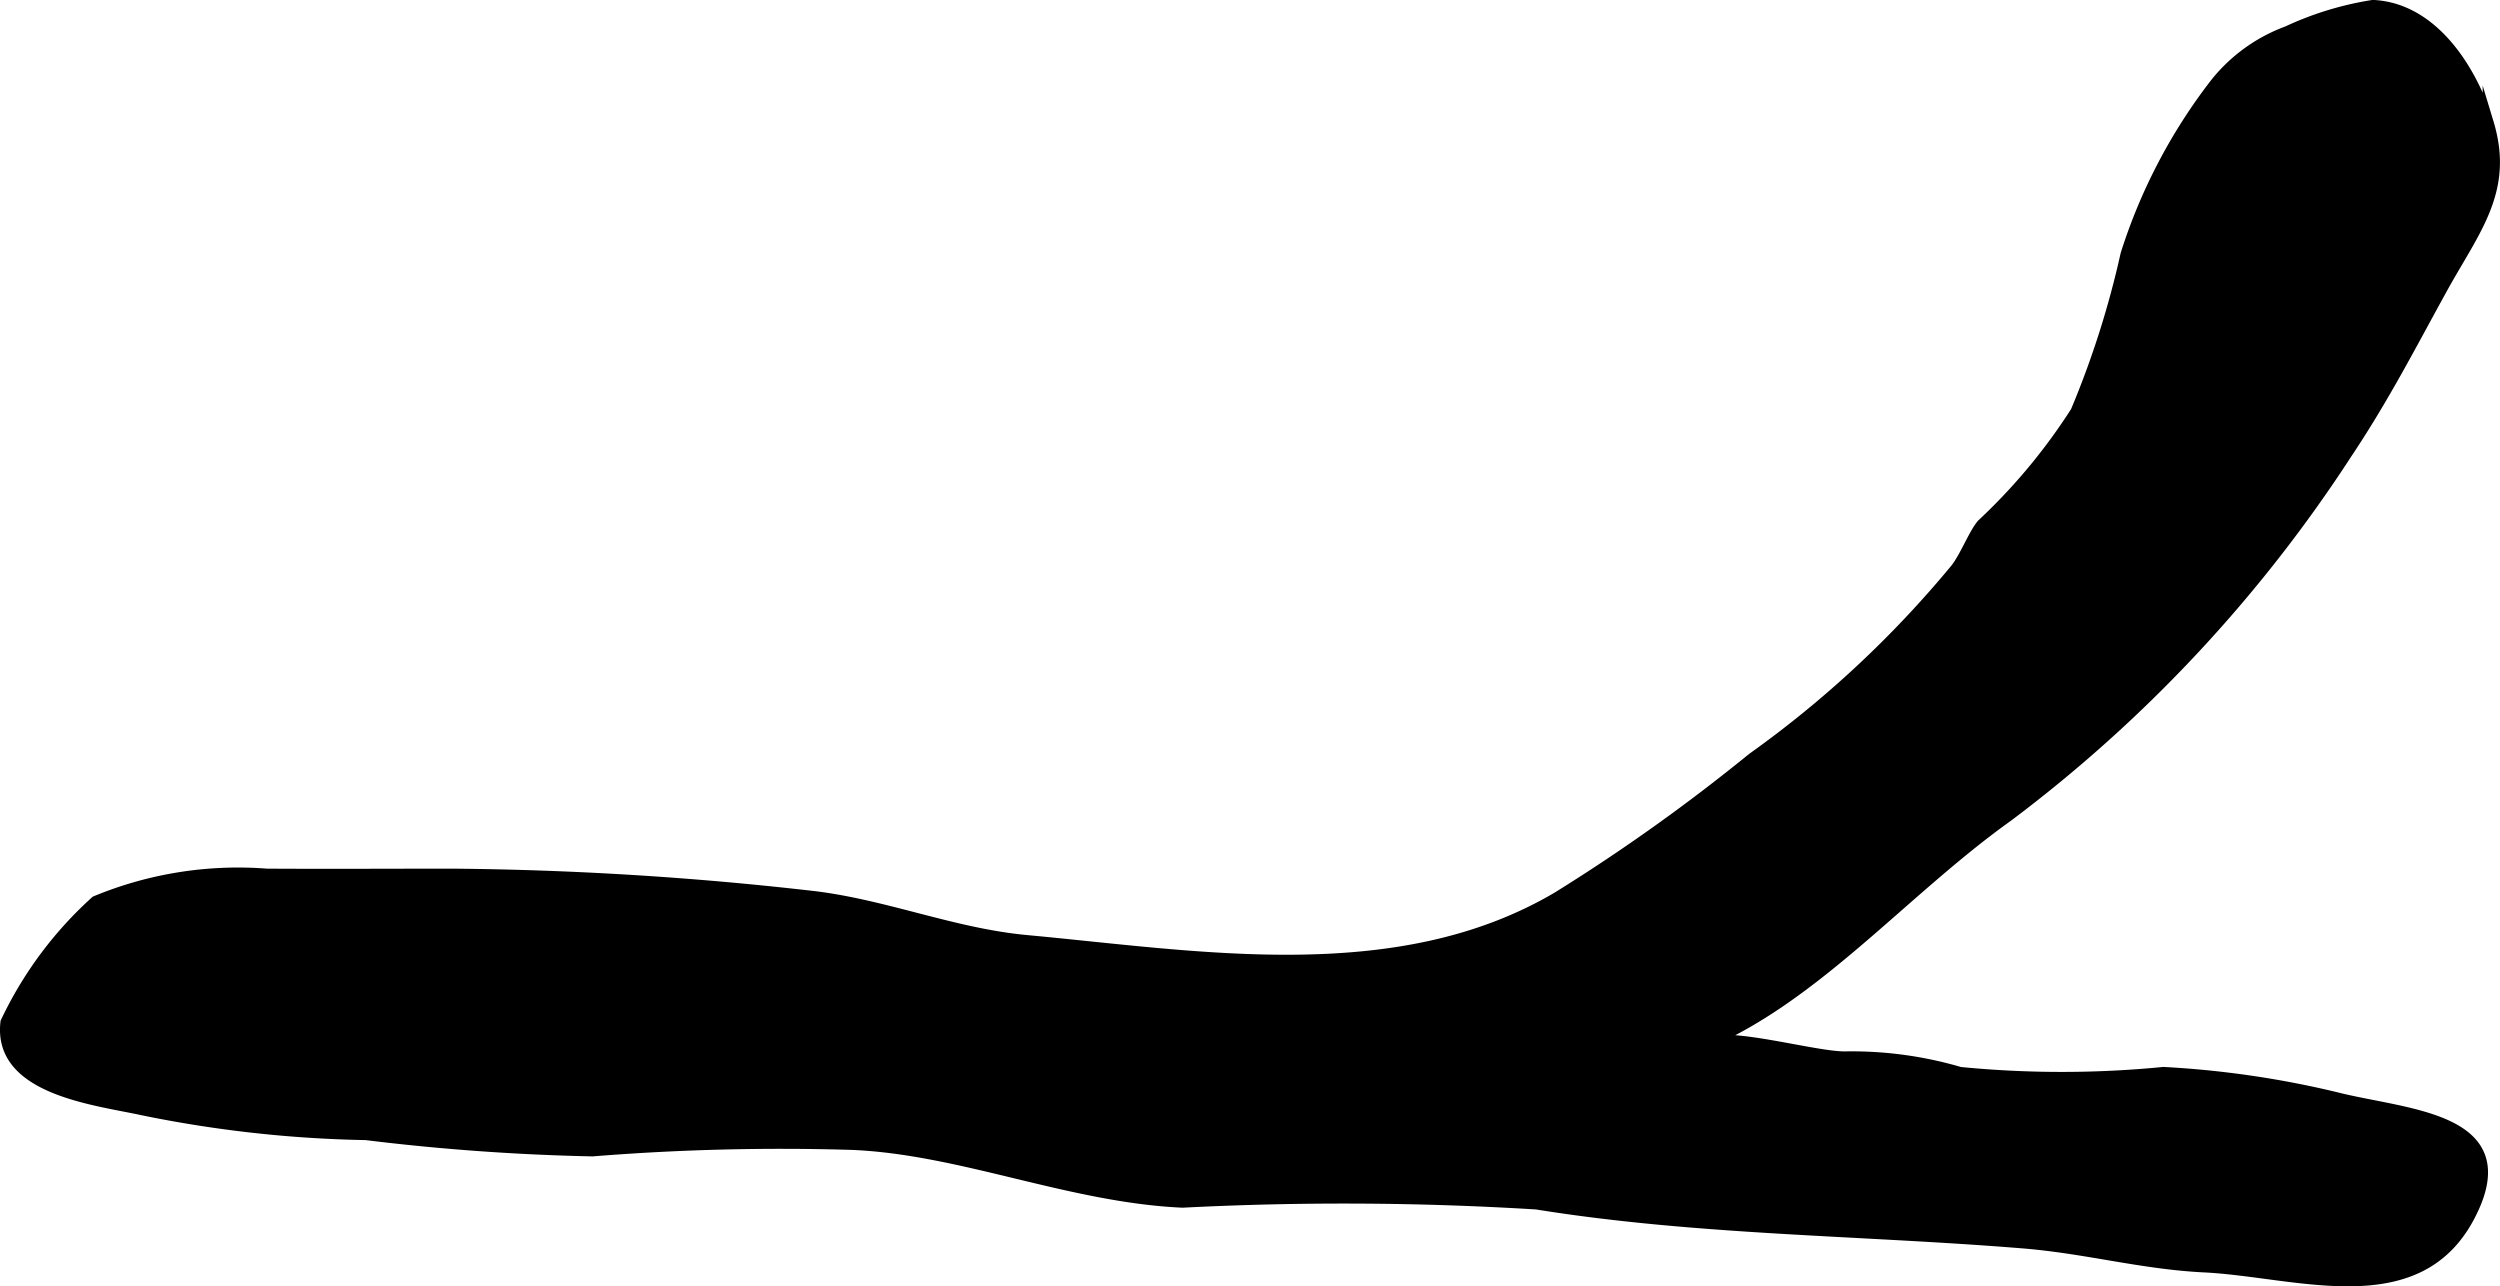 <?xml version="1.0" encoding="UTF-8"?>
<svg xmlns="http://www.w3.org/2000/svg"
     version="1.1"
     width="11.861mm"
     height="6.103mm"
     viewBox="0 0 33.622 17.301">
   <defs>
      <style type="text/css"><![CDATA[
      .a {
        stroke: #000;
        stroke-miterlimit: 10;
        stroke-width: 0.15px;
      }
    ]]></style>
   </defs>
   <path class="a"
         d="M33.524,1.91c.129.765-.301,1.272-.694,1.992-.399.723-.767,1.443-1.268,2.193a19.109,19.109,0,0,1-4.557,4.88c-1.402,1.001-2.562,2.407-4.057,3.052.326-.141,1.449.19,1.863.189a5.159,5.159,0,0,1,1.549.209,14.042,14.042,0,0,0,2.737,0,12.817,12.817,0,0,1,2.319.338c.943.241,2.503.26,1.79,1.603-.71,1.336-2.322.731-3.569.672-.837-.042-1.585-.255-2.438-.323-2.164-.176-4.381-.176-6.534-.523a42.324,42.324,0,0,0-4.761-.024c-1.514-.068-2.975-.715-4.441-.777a31.61,31.61,0,0,0-3.495.087,29.985,29.985,0,0,1-3.047-.219,16.346,16.346,0,0,1-3.008-.334c-.641-.139-1.94-.276-1.833-1.176a5.165,5.165,0,0,1,1.207-1.625,4.996,4.996,0,0,1,2.301-.366c.833.005,1.667,0,2.5,0a45.78,45.78,0,0,1,4.768.291c1.012.106,1.934.507,2.95.602,2.334.216,4.996.682,7.14-.581a25.197,25.197,0,0,0,2.623-1.87,14.349,14.349,0,0,0,2.738-2.551c.125-.161.24-.462.35-.594a7.894,7.894,0,0,0,1.264-1.518,12.416,12.416,0,0,0,.673-2.116,7.405,7.405,0,0,1,1.203-2.297,2.214,2.214,0,0,1,.968-.699,4.285,4.285,0,0,1,1.149-.351c.817.039,1.336.886,1.551,1.584A2.029,2.029,0,0,1,33.524,1.91Z"/>
</svg>

